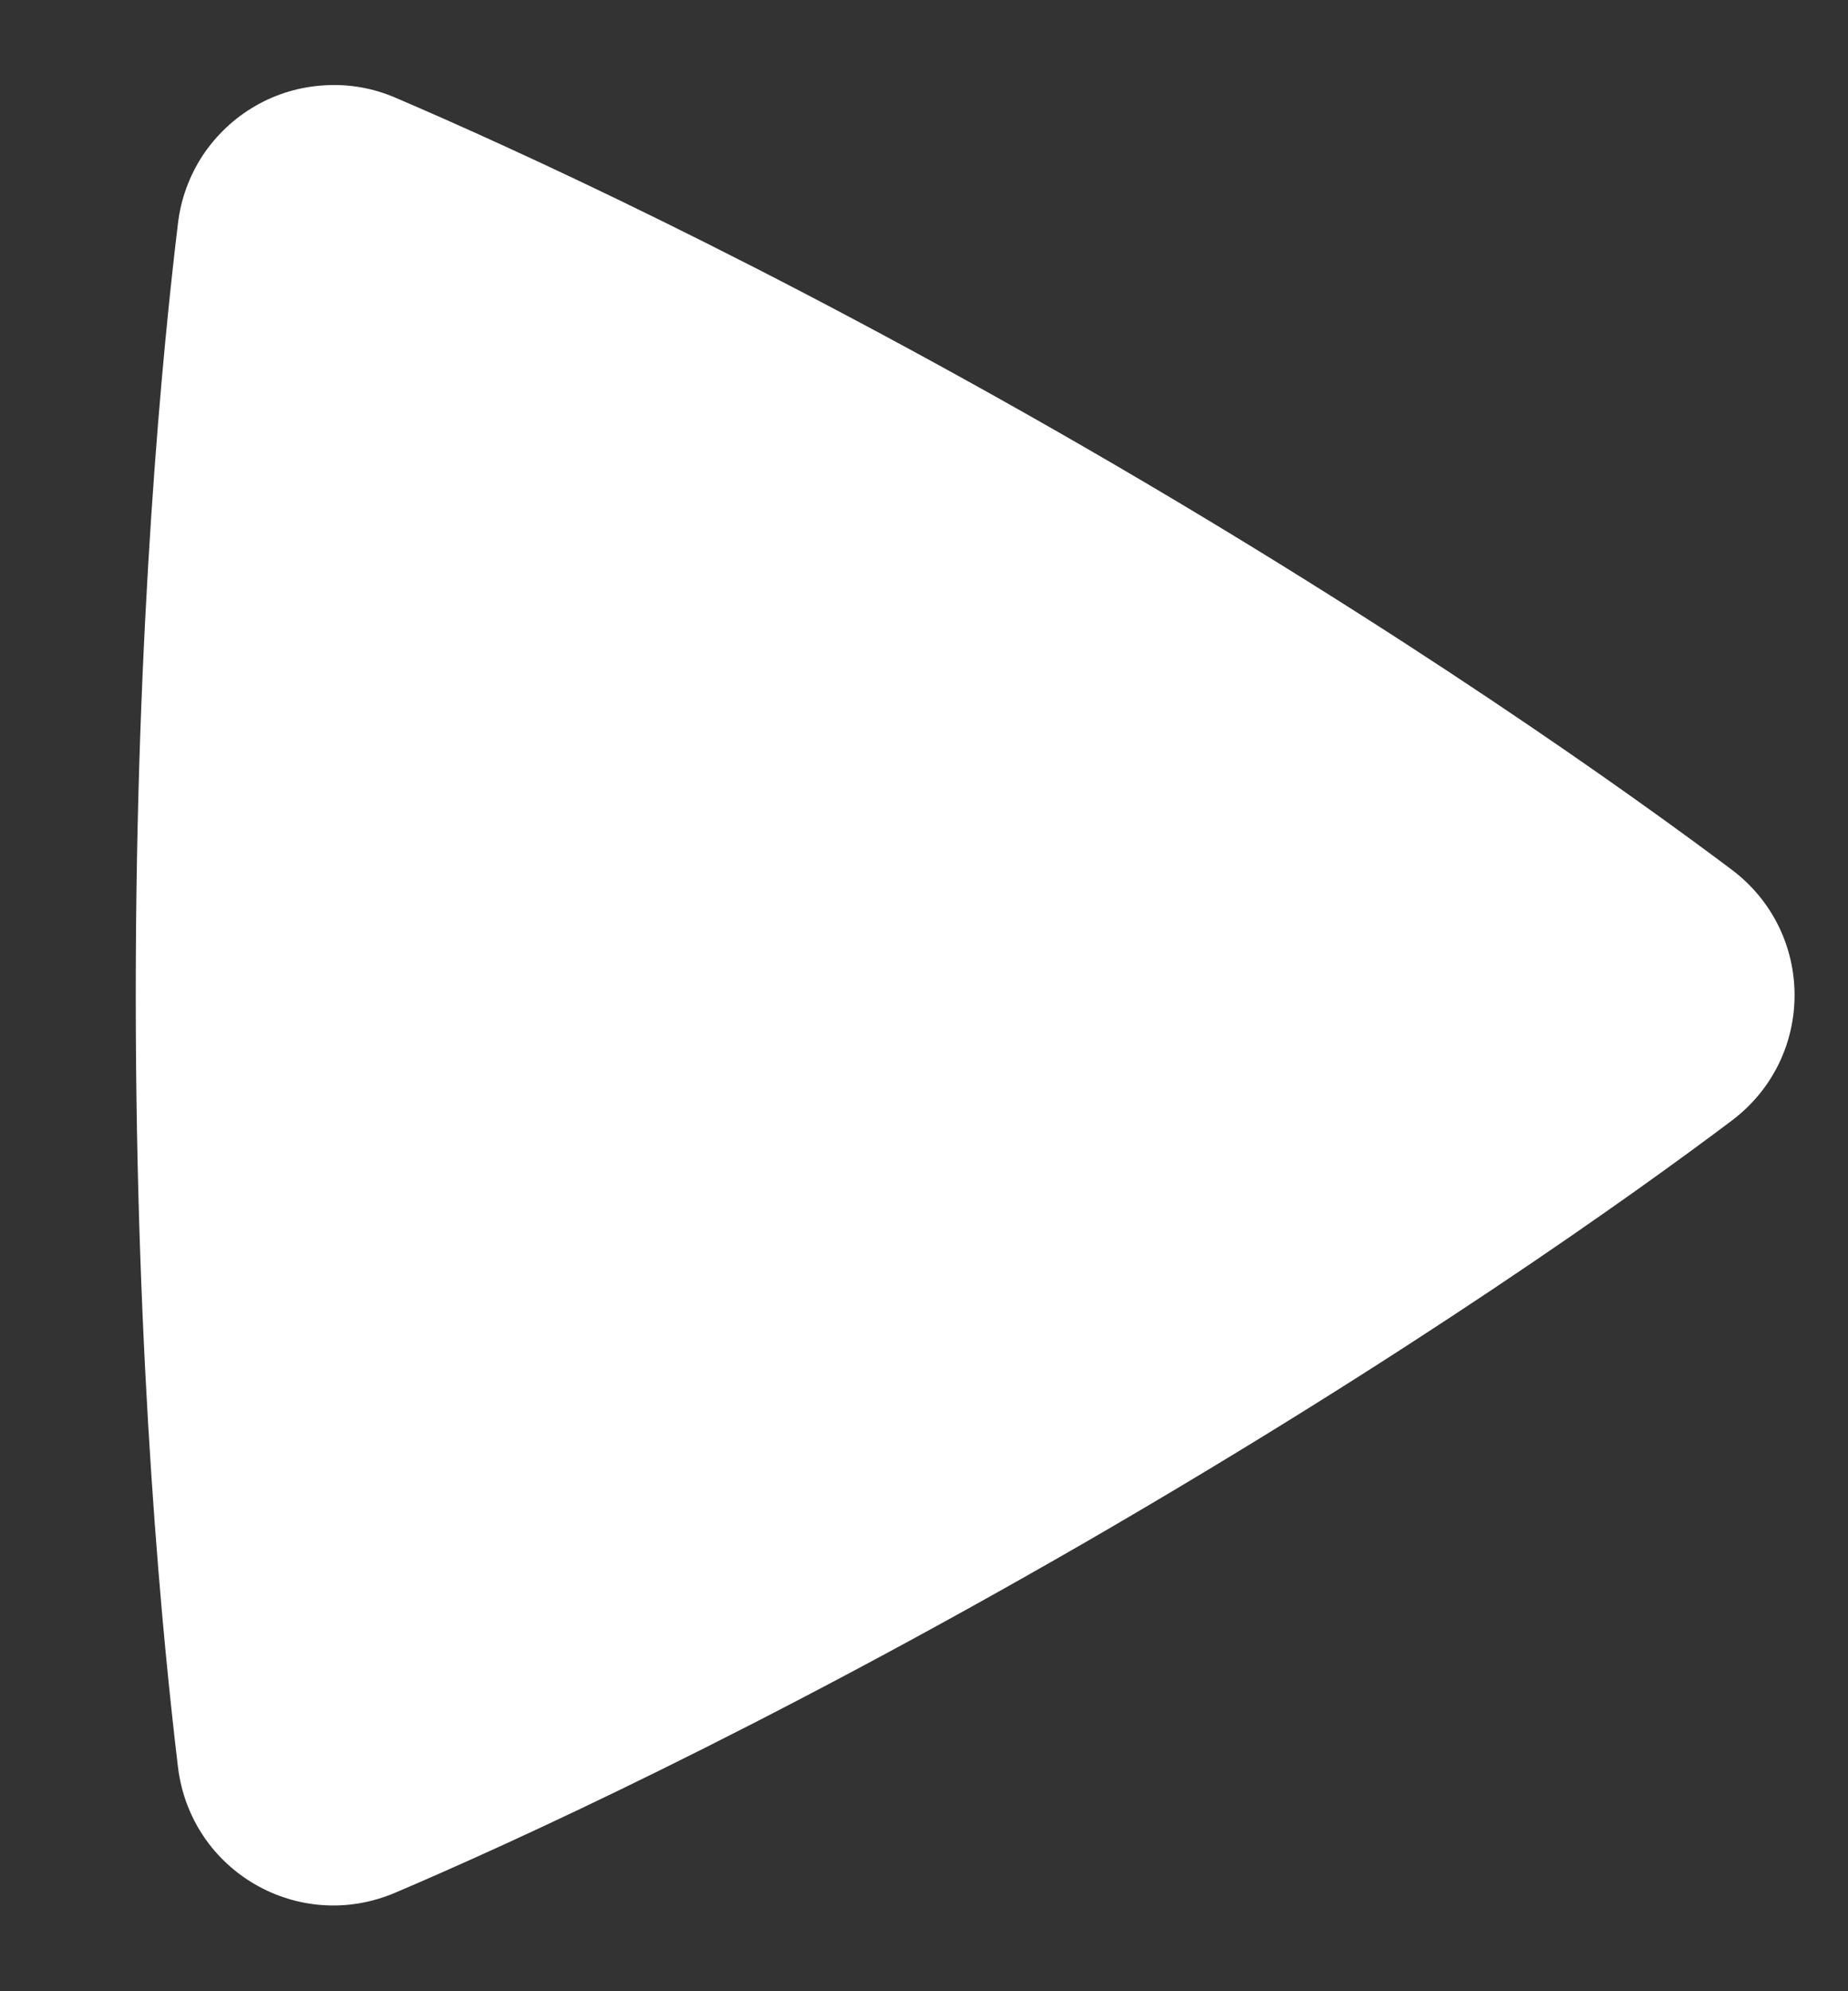 <svg width="13" height="14" viewBox="0 0 13 14" fill="none" xmlns="http://www.w3.org/2000/svg">
<rect x="0" y="0" width="13" height="14" fill="#333333" stroke="none"/>
<path fill-rule="evenodd" clip-rule="evenodd" d="M1.252 1.57C1.272 1.4 1.332 1.236 1.426 1.093C1.521 0.95 1.647 0.831 1.796 0.745C1.944 0.659 2.111 0.61 2.282 0.6C2.453 0.589 2.625 0.619 2.782 0.687C3.579 1.028 5.364 1.837 7.629 3.144C9.894 4.452 11.488 5.594 12.18 6.113C12.771 6.556 12.773 7.435 12.181 7.88C11.496 8.395 9.921 9.522 7.629 10.847C5.334 12.171 3.57 12.971 2.781 13.307C2.101 13.597 1.341 13.157 1.252 12.424C1.149 11.567 0.955 9.623 0.955 6.996C0.955 4.371 1.148 2.427 1.252 1.57Z" fill="white"/>
</svg>
